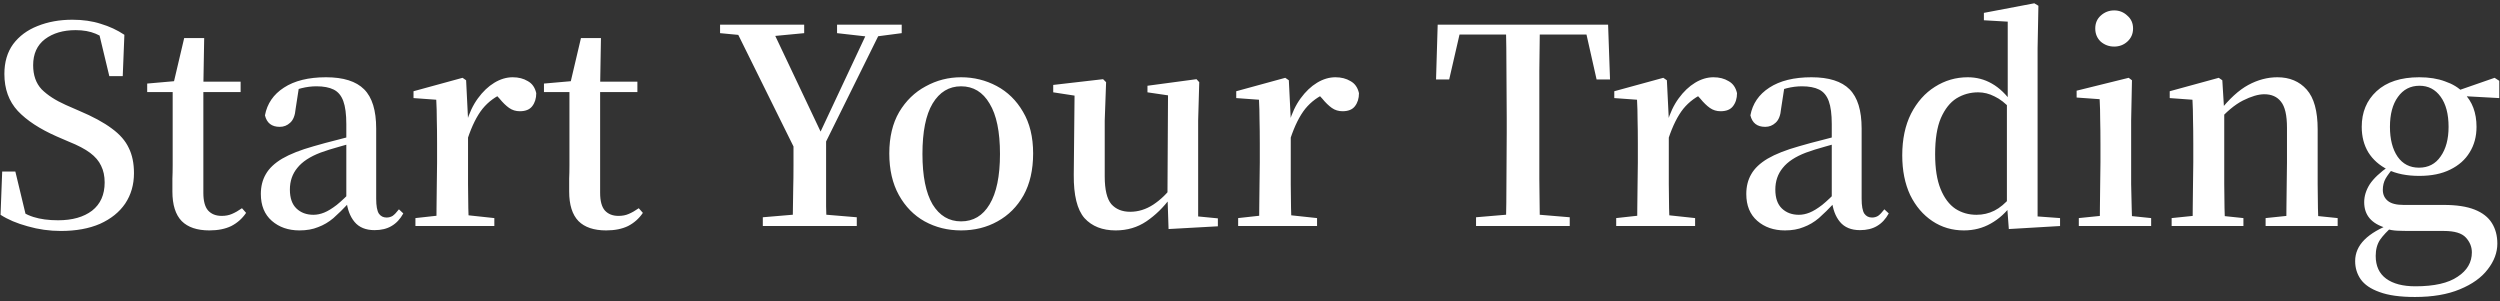 <svg width="365" height="44" viewBox="0 0 365 44" fill="none" xmlns="http://www.w3.org/2000/svg">
<rect x="0" y="0" width="365" height="44" fill="#333333" stroke="none"/>
<path d="M8.88 33.72C7.227 33.72 5.613 33.493 4.04 33.04C2.467 32.613 1.147 32.053 0.08 31.36L0.32 25.04H2.24L3.96 32.2L1.76 31.2L1.4 29.8C2.707 30.733 3.867 31.36 4.88 31.68C5.893 32 7.093 32.16 8.48 32.16C10.56 32.16 12.213 31.693 13.44 30.76C14.667 29.8 15.28 28.427 15.28 26.64C15.28 25.707 15.107 24.893 14.76 24.2C14.44 23.507 13.907 22.88 13.16 22.32C12.413 21.76 11.373 21.213 10.04 20.68L8.28 19.92C5.8 18.827 3.907 17.587 2.6 16.2C1.293 14.787 0.64 12.987 0.64 10.8C0.64 9.067 1.067 7.613 1.92 6.44C2.8 5.267 3.987 4.387 5.48 3.8C7 3.187 8.693 2.88 10.56 2.88C12.107 2.88 13.493 3.08 14.72 3.48C15.973 3.853 17.12 4.387 18.16 5.08L17.92 11.12H15.96L14.32 4.28L16.64 5.28L16.88 6.76C15.787 5.88 14.813 5.267 13.96 4.92C13.133 4.573 12.16 4.4 11.04 4.4C9.227 4.4 7.733 4.84 6.56 5.72C5.413 6.6 4.84 7.867 4.84 9.52C4.84 10.987 5.253 12.16 6.08 13.04C6.933 13.893 8.107 14.653 9.6 15.32L11.52 16.16C13.547 17.013 15.147 17.88 16.32 18.76C17.493 19.613 18.32 20.56 18.8 21.6C19.307 22.613 19.56 23.84 19.56 25.28C19.56 26.96 19.133 28.44 18.28 29.72C17.427 30.973 16.2 31.96 14.6 32.68C13 33.373 11.093 33.72 8.88 33.72ZM27.45 13.44V11.92H35.13V13.44H27.45ZM30.57 33.64C28.783 33.64 27.436 33.187 26.53 32.28C25.623 31.347 25.17 29.907 25.17 27.96C25.17 27.267 25.17 26.64 25.17 26.08C25.196 25.52 25.21 24.853 25.21 24.08V13.44H21.49V12.2L26.05 11.8L25.29 12.36L26.89 5.56H29.81L29.69 12.56V13V28.16C29.69 29.333 29.916 30.187 30.37 30.72C30.85 31.253 31.516 31.52 32.37 31.52C32.93 31.52 33.423 31.427 33.85 31.24C34.303 31.053 34.796 30.773 35.33 30.4L35.93 31.08C35.37 31.907 34.65 32.547 33.77 33C32.89 33.427 31.823 33.64 30.57 33.64ZM43.723 33.64C42.096 33.64 40.75 33.173 39.683 32.24C38.617 31.307 38.083 30 38.083 28.32C38.083 27.227 38.323 26.267 38.803 25.44C39.283 24.587 40.083 23.827 41.203 23.16C42.35 22.493 43.87 21.893 45.763 21.36C46.856 21.04 48.043 20.72 49.323 20.4C50.603 20.053 51.776 19.76 52.843 19.52V20.52C51.776 20.787 50.697 21.08 49.603 21.4C48.536 21.693 47.603 21.987 46.803 22.28C45.257 22.867 44.123 23.613 43.403 24.52C42.683 25.4 42.323 26.453 42.323 27.68C42.323 28.907 42.643 29.827 43.283 30.44C43.923 31.053 44.75 31.36 45.763 31.36C46.27 31.36 46.79 31.253 47.323 31.04C47.856 30.827 48.47 30.453 49.163 29.92C49.856 29.36 50.67 28.587 51.603 27.6L52.123 29.64H50.923C50.123 30.493 49.377 31.227 48.683 31.84C47.99 32.427 47.243 32.867 46.443 33.16C45.67 33.48 44.763 33.64 43.723 33.64ZM54.683 33.6C53.403 33.6 52.43 33.2 51.763 32.4C51.096 31.6 50.697 30.52 50.563 29.16V29.04V18.12C50.563 16.68 50.416 15.56 50.123 14.76C49.83 13.96 49.363 13.4 48.723 13.08C48.083 12.76 47.243 12.6 46.203 12.6C45.483 12.6 44.75 12.693 44.003 12.88C43.257 13.067 42.416 13.373 41.483 13.8L43.643 12.76L43.163 15.88C43.083 16.84 42.816 17.52 42.363 17.92C41.937 18.32 41.43 18.52 40.843 18.52C39.67 18.52 38.95 17.96 38.683 16.84C39.003 15.133 39.923 13.787 41.443 12.8C42.99 11.787 45.043 11.28 47.603 11.28C50.136 11.28 51.99 11.867 53.163 13.04C54.337 14.213 54.923 16.12 54.923 18.76V29C54.923 30.067 55.056 30.8 55.323 31.2C55.59 31.573 55.963 31.76 56.443 31.76C56.763 31.76 57.056 31.68 57.323 31.52C57.59 31.333 57.897 31.013 58.243 30.56L58.883 31.16C58.43 31.987 57.856 32.6 57.163 33C56.496 33.4 55.67 33.6 54.683 33.6ZM60.653 33V31.84L65.013 31.36H67.693L72.173 31.84V33H60.653ZM63.693 33C63.719 32.333 63.733 31.453 63.733 30.36C63.76 29.24 63.773 28.08 63.773 26.88C63.8 25.68 63.813 24.627 63.813 23.72V20.96C63.813 19.6 63.8 18.44 63.773 17.48C63.773 16.493 63.746 15.52 63.693 14.56L60.373 14.32V13.32L67.533 11.36L68.053 11.72L68.333 17.4V17.44V23.72C68.333 24.627 68.333 25.68 68.333 26.88C68.359 28.08 68.373 29.24 68.373 30.36C68.4 31.453 68.426 32.333 68.453 33H63.693ZM68.293 20.2L67.173 17.92H68.093C68.493 16.533 69.053 15.347 69.773 14.36C70.493 13.373 71.293 12.613 72.173 12.08C73.053 11.547 73.946 11.28 74.853 11.28C75.706 11.28 76.439 11.467 77.053 11.84C77.693 12.187 78.106 12.773 78.293 13.6C78.293 14.373 78.093 15.013 77.693 15.52C77.32 16 76.719 16.24 75.893 16.24C75.306 16.24 74.786 16.08 74.333 15.76C73.879 15.44 73.413 14.987 72.933 14.4L72.013 13.4L73.613 13.56C72.359 14.067 71.306 14.84 70.453 15.88C69.626 16.92 68.906 18.36 68.293 20.2ZM85.379 13.44V11.92H93.059V13.44H85.379ZM88.499 33.64C86.713 33.64 85.366 33.187 84.459 32.28C83.553 31.347 83.099 29.907 83.099 27.96C83.099 27.267 83.099 26.64 83.099 26.08C83.126 25.52 83.139 24.853 83.139 24.08V13.44H79.419V12.2L83.979 11.8L83.219 12.36L84.819 5.56H87.739L87.619 12.56V13V28.16C87.619 29.333 87.846 30.187 88.299 30.72C88.779 31.253 89.446 31.52 90.299 31.52C90.859 31.52 91.353 31.427 91.779 31.24C92.233 31.053 92.726 30.773 93.259 30.4L93.859 31.08C93.299 31.907 92.579 32.547 91.699 33C90.819 33.427 89.753 33.64 88.499 33.64ZM111.37 33V31.72L117.53 31.2H118.85L125.09 31.72V33H111.37ZM115.73 33C115.757 31.96 115.77 31.013 115.77 30.16C115.797 29.307 115.81 28.413 115.81 27.48C115.837 26.52 115.85 25.427 115.85 24.2C115.85 22.973 115.85 21.48 115.85 19.72H120.61C120.61 21.453 120.61 22.933 120.61 24.16C120.61 25.387 120.61 26.48 120.61 27.44C120.61 28.373 120.61 29.28 120.61 30.16C120.637 31.013 120.663 31.96 120.69 33H115.73ZM116.57 22.84L107.05 3.6H112.41L120.37 20.4H119.25L119.53 19.8L127.13 3.6H129.05L119.53 22.84H116.57ZM105.13 4.84V3.6H117.41V4.84L111.97 5.36H110.61L105.13 4.84ZM122.21 4.84V3.6H131.65V4.84L127.69 5.36H126.81L122.21 4.84ZM140.317 33.64C138.371 33.64 136.597 33.2 134.997 32.32C133.424 31.44 132.171 30.16 131.237 28.48C130.304 26.8 129.837 24.773 129.837 22.4C129.837 20.027 130.317 18.013 131.277 16.36C132.264 14.707 133.557 13.453 135.157 12.6C136.757 11.72 138.477 11.28 140.317 11.28C142.184 11.28 143.917 11.707 145.517 12.56C147.117 13.413 148.397 14.667 149.357 16.32C150.344 17.973 150.837 20 150.837 22.4C150.837 24.8 150.371 26.84 149.437 28.52C148.504 30.173 147.237 31.44 145.637 32.32C144.064 33.2 142.291 33.64 140.317 33.64ZM140.317 32.32C142.104 32.32 143.491 31.493 144.477 29.84C145.491 28.16 145.997 25.707 145.997 22.48C145.997 19.227 145.491 16.773 144.477 15.12C143.491 13.44 142.104 12.6 140.317 12.6C138.557 12.6 137.171 13.44 136.157 15.12C135.171 16.773 134.677 19.227 134.677 22.48C134.677 25.707 135.171 28.16 136.157 29.84C137.171 31.493 138.557 32.32 140.317 32.32ZM162.89 33.64C160.944 33.64 159.424 33.04 158.33 31.84C157.264 30.613 156.744 28.507 156.77 25.52L156.89 13.32L157.93 14.12L153.77 13.48V12.4L161.05 11.56L161.49 12L161.29 17.6V25.76C161.29 27.68 161.61 29.027 162.25 29.8C162.917 30.547 163.837 30.92 165.01 30.92C166.184 30.92 167.304 30.573 168.37 29.88C169.464 29.16 170.437 28.213 171.29 27.04L172.45 28.88H170.89C169.877 30.267 168.704 31.413 167.37 32.32C166.064 33.2 164.57 33.64 162.89 33.64ZM170.61 33.44L170.45 28.56V28.48L170.53 13.92L167.53 13.48V12.52L174.69 11.56L175.09 12L174.93 17.6V31.6L177.81 31.88V33.04L170.61 33.44ZM180.77 33V31.84L185.13 31.36H187.81L192.29 31.84V33H180.77ZM183.81 33C183.837 32.333 183.85 31.453 183.85 30.36C183.877 29.24 183.89 28.08 183.89 26.88C183.917 25.68 183.93 24.627 183.93 23.72V20.96C183.93 19.6 183.917 18.44 183.89 17.48C183.89 16.493 183.863 15.52 183.81 14.56L180.49 14.32V13.32L187.65 11.36L188.17 11.72L188.45 17.4V17.44V23.72C188.45 24.627 188.45 25.68 188.45 26.88C188.477 28.08 188.49 29.24 188.49 30.36C188.517 31.453 188.543 32.333 188.57 33H183.81ZM188.41 20.2L187.29 17.92H188.21C188.61 16.533 189.17 15.347 189.89 14.36C190.61 13.373 191.41 12.613 192.29 12.08C193.17 11.547 194.063 11.28 194.97 11.28C195.823 11.28 196.557 11.467 197.17 11.84C197.81 12.187 198.223 12.773 198.41 13.6C198.41 14.373 198.21 15.013 197.81 15.52C197.437 16 196.837 16.24 196.01 16.24C195.423 16.24 194.903 16.08 194.45 15.76C193.997 15.44 193.53 14.987 193.05 14.4L192.13 13.4L193.73 13.56C192.477 14.067 191.423 14.84 190.57 15.88C189.743 16.92 189.023 18.36 188.41 20.2ZM215.502 33V31.72L221.662 31.2H222.942L229.182 31.72V33H215.502ZM219.862 33C219.916 30.733 219.942 28.467 219.942 26.2C219.969 23.907 219.982 21.613 219.982 19.32V17.28C219.982 14.987 219.969 12.707 219.942 10.44C219.942 8.147 219.916 5.867 219.862 3.6H224.822C224.796 5.84 224.769 8.107 224.742 10.4C224.742 12.693 224.742 14.987 224.742 17.28V19.28C224.742 21.573 224.742 23.867 224.742 26.16C224.769 28.427 224.796 30.707 224.822 33H219.862ZM209.662 11.6L209.902 3.6H234.782L235.062 11.6H233.102L231.302 3.6L233.542 5.04H211.142L213.422 3.6L211.582 11.6H209.662ZM235.965 33V31.84L240.325 31.36H243.005L247.485 31.84V33H235.965ZM239.005 33C239.032 32.333 239.045 31.453 239.045 30.36C239.072 29.24 239.085 28.08 239.085 26.88C239.112 25.68 239.125 24.627 239.125 23.72V20.96C239.125 19.6 239.112 18.44 239.085 17.48C239.085 16.493 239.059 15.52 239.005 14.56L235.685 14.32V13.32L242.845 11.36L243.365 11.72L243.645 17.4V17.44V23.72C243.645 24.627 243.645 25.68 243.645 26.88C243.672 28.08 243.685 29.24 243.685 30.36C243.712 31.453 243.739 32.333 243.765 33H239.005ZM243.605 20.2L242.485 17.92H243.405C243.805 16.533 244.365 15.347 245.085 14.36C245.805 13.373 246.605 12.613 247.485 12.08C248.365 11.547 249.259 11.28 250.165 11.28C251.019 11.28 251.752 11.467 252.365 11.84C253.005 12.187 253.419 12.773 253.605 13.6C253.605 14.373 253.405 15.013 253.005 15.52C252.632 16 252.032 16.24 251.205 16.24C250.619 16.24 250.099 16.08 249.645 15.76C249.192 15.44 248.725 14.987 248.245 14.4L247.325 13.4L248.925 13.56C247.672 14.067 246.619 14.84 245.765 15.88C244.939 16.92 244.219 18.36 243.605 20.2ZM260.598 33.64C258.971 33.64 257.625 33.173 256.558 32.24C255.491 31.307 254.958 30 254.958 28.32C254.958 27.227 255.198 26.267 255.678 25.44C256.158 24.587 256.958 23.827 258.078 23.16C259.225 22.493 260.745 21.893 262.638 21.36C263.731 21.04 264.918 20.72 266.198 20.4C267.478 20.053 268.651 19.76 269.718 19.52V20.52C268.651 20.787 267.571 21.08 266.478 21.4C265.411 21.693 264.478 21.987 263.678 22.28C262.131 22.867 260.998 23.613 260.278 24.52C259.558 25.4 259.198 26.453 259.198 27.68C259.198 28.907 259.518 29.827 260.158 30.44C260.798 31.053 261.625 31.36 262.638 31.36C263.145 31.36 263.665 31.253 264.198 31.04C264.731 30.827 265.345 30.453 266.038 29.92C266.731 29.36 267.545 28.587 268.478 27.6L268.998 29.64H267.798C266.998 30.493 266.251 31.227 265.558 31.84C264.865 32.427 264.118 32.867 263.318 33.16C262.545 33.48 261.638 33.64 260.598 33.64ZM271.558 33.6C270.278 33.6 269.305 33.2 268.638 32.4C267.971 31.6 267.571 30.52 267.438 29.16V29.04V18.12C267.438 16.68 267.291 15.56 266.998 14.76C266.705 13.96 266.238 13.4 265.598 13.08C264.958 12.76 264.118 12.6 263.078 12.6C262.358 12.6 261.625 12.693 260.878 12.88C260.131 13.067 259.291 13.373 258.358 13.8L260.518 12.76L260.038 15.88C259.958 16.84 259.691 17.52 259.238 17.92C258.811 18.32 258.305 18.52 257.718 18.52C256.545 18.52 255.825 17.96 255.558 16.84C255.878 15.133 256.798 13.787 258.318 12.8C259.865 11.787 261.918 11.28 264.478 11.28C267.011 11.28 268.865 11.867 270.038 13.04C271.211 14.213 271.798 16.12 271.798 18.76V29C271.798 30.067 271.931 30.8 272.198 31.2C272.465 31.573 272.838 31.76 273.318 31.76C273.638 31.76 273.931 31.68 274.198 31.52C274.465 31.333 274.771 31.013 275.118 30.56L275.758 31.16C275.305 31.987 274.731 32.6 274.038 33C273.371 33.4 272.545 33.6 271.558 33.6ZM286.728 33.64C285.021 33.64 283.488 33.187 282.128 32.28C280.768 31.373 279.688 30.107 278.888 28.48C278.114 26.827 277.728 24.893 277.728 22.68C277.728 20.333 278.154 18.307 279.008 16.6C279.888 14.893 281.048 13.587 282.488 12.68C283.954 11.747 285.554 11.28 287.288 11.28C288.568 11.28 289.741 11.587 290.808 12.2C291.901 12.813 292.914 13.787 293.848 15.12H294.248L293.608 15.96C292.808 15.08 292.008 14.453 291.208 14.08C290.434 13.68 289.634 13.48 288.808 13.48C287.661 13.48 286.608 13.773 285.648 14.36C284.714 14.947 283.954 15.907 283.368 17.24C282.808 18.547 282.528 20.307 282.528 22.52C282.528 24.6 282.794 26.293 283.328 27.6C283.861 28.907 284.581 29.867 285.488 30.48C286.394 31.067 287.421 31.36 288.568 31.36C289.501 31.36 290.368 31.16 291.168 30.76C291.968 30.36 292.754 29.707 293.528 28.8L294.208 29.76H293.808C292.901 31.013 291.848 31.973 290.648 32.64C289.474 33.307 288.168 33.64 286.728 33.64ZM293.288 33.44L293.008 29.64V29.52V15.16L293.128 14.72V3.16L289.648 2.96V1.88L297.008 0.48L297.608 0.84L297.488 7.04V31.6L300.768 31.84V33L293.288 33.44ZM303.507 33V31.84L307.827 31.4H309.787L314.067 31.84V33H303.507ZM306.547 33C306.574 32.333 306.587 31.453 306.587 30.36C306.614 29.24 306.627 28.08 306.627 26.88C306.654 25.68 306.667 24.627 306.667 23.72V21C306.667 19.667 306.654 18.493 306.627 17.48C306.627 16.44 306.601 15.44 306.547 14.48L303.187 14.24V13.24L310.787 11.36L311.267 11.72L311.147 17.6V23.72C311.147 24.627 311.147 25.68 311.147 26.88C311.174 28.08 311.201 29.24 311.227 30.36C311.254 31.453 311.281 32.333 311.307 33H306.547ZM308.667 6.8C307.921 6.8 307.267 6.56 306.707 6.08C306.174 5.573 305.907 4.933 305.907 4.16C305.907 3.387 306.174 2.76 306.707 2.28C307.267 1.773 307.921 1.52 308.667 1.52C309.414 1.52 310.054 1.773 310.587 2.28C311.147 2.76 311.427 3.387 311.427 4.16C311.427 4.933 311.147 5.573 310.587 6.08C310.054 6.56 309.414 6.8 308.667 6.8ZM317.059 33V31.84L321.339 31.4H323.339L327.539 31.84V33H317.059ZM320.099 33C320.126 32.333 320.139 31.453 320.139 30.36C320.166 29.24 320.179 28.08 320.179 26.88C320.206 25.68 320.219 24.627 320.219 23.72V20.96C320.219 19.6 320.206 18.44 320.179 17.48C320.179 16.493 320.152 15.52 320.099 14.56L316.779 14.32V13.32L323.939 11.36L324.459 11.72L324.739 16.32V16.4V23.72C324.739 24.627 324.739 25.68 324.739 26.88C324.766 28.08 324.779 29.24 324.779 30.36C324.806 31.453 324.832 32.333 324.859 33H320.099ZM330.779 33V31.84L335.019 31.4H337.019L341.299 31.84V33H330.779ZM333.779 33C333.806 32.333 333.819 31.453 333.819 30.36C333.846 29.267 333.859 28.12 333.859 26.92C333.886 25.72 333.899 24.653 333.899 23.72V18.64C333.899 16.827 333.606 15.56 333.019 14.84C332.459 14.12 331.646 13.76 330.579 13.76C329.726 13.76 328.686 14.067 327.459 14.68C326.259 15.293 325.006 16.347 323.699 17.84L323.419 16.32H323.979C325.446 14.453 326.872 13.147 328.259 12.4C329.646 11.653 331.059 11.28 332.499 11.28C334.286 11.28 335.712 11.88 336.779 13.08C337.846 14.28 338.379 16.213 338.379 18.88V23.72C338.379 24.653 338.379 25.72 338.379 26.92C338.406 28.12 338.419 29.267 338.419 30.36C338.446 31.453 338.472 32.333 338.499 33H333.779ZM352.572 43.36C350.412 43.36 348.692 43.12 347.412 42.64C346.132 42.187 345.212 41.56 344.652 40.76C344.119 39.987 343.852 39.107 343.852 38.12C343.852 36.947 344.306 35.907 345.212 35C346.119 34.093 347.466 33.307 349.252 32.64L349.412 32.96C348.559 33.707 347.919 34.387 347.492 35C347.066 35.64 346.852 36.427 346.852 37.36C346.852 38.827 347.359 39.933 348.372 40.68C349.386 41.427 350.812 41.8 352.652 41.8C355.399 41.8 357.452 41.333 358.812 40.4C360.199 39.493 360.892 38.307 360.892 36.84C360.892 36.04 360.599 35.32 360.012 34.68C359.426 34.04 358.359 33.72 356.812 33.72H352.052C351.226 33.72 350.532 33.707 349.972 33.68C349.412 33.653 348.879 33.56 348.372 33.4V33.28C346.239 32.667 345.172 31.413 345.172 29.52C345.172 28.64 345.439 27.773 345.972 26.92C346.532 26.067 347.479 25.173 348.812 24.24V23.88L349.652 24.28C349.039 24.973 348.586 25.573 348.292 26.08C348.026 26.56 347.892 27.107 347.892 27.72C347.892 28.387 348.132 28.92 348.612 29.32C349.092 29.72 349.866 29.92 350.932 29.92H356.812C358.652 29.92 360.146 30.147 361.292 30.6C362.439 31.053 363.279 31.707 363.812 32.56C364.346 33.413 364.612 34.413 364.612 35.56C364.612 36.867 364.146 38.12 363.212 39.32C362.306 40.52 360.946 41.493 359.132 42.24C357.346 42.987 355.159 43.36 352.572 43.36ZM353.212 25.68C351.399 25.68 349.866 25.373 348.612 24.76C347.386 24.147 346.439 23.307 345.772 22.24C345.132 21.173 344.812 19.933 344.812 18.52C344.812 16.387 345.532 14.653 346.972 13.32C348.439 11.96 350.519 11.28 353.212 11.28C354.652 11.28 355.906 11.48 356.972 11.88C358.066 12.253 358.946 12.787 359.612 13.48L359.732 13.6C360.959 14.827 361.572 16.467 361.572 18.52C361.572 19.933 361.239 21.173 360.572 22.24C359.932 23.307 358.986 24.147 357.732 24.76C356.506 25.373 354.999 25.68 353.212 25.68ZM353.172 24.48C354.532 24.48 355.586 23.933 356.332 22.84C357.106 21.747 357.492 20.307 357.492 18.52C357.492 16.653 357.106 15.187 356.332 14.12C355.559 13.053 354.532 12.52 353.252 12.52C351.919 12.52 350.866 13.067 350.092 14.16C349.319 15.227 348.932 16.68 348.932 18.52C348.932 20.333 349.306 21.787 350.052 22.88C350.799 23.947 351.839 24.48 353.172 24.48ZM358.332 13.96V13.32H358.572L364.212 11.36L364.892 11.8V14.32L358.332 13.96Z" fill="white"/>
</svg>
